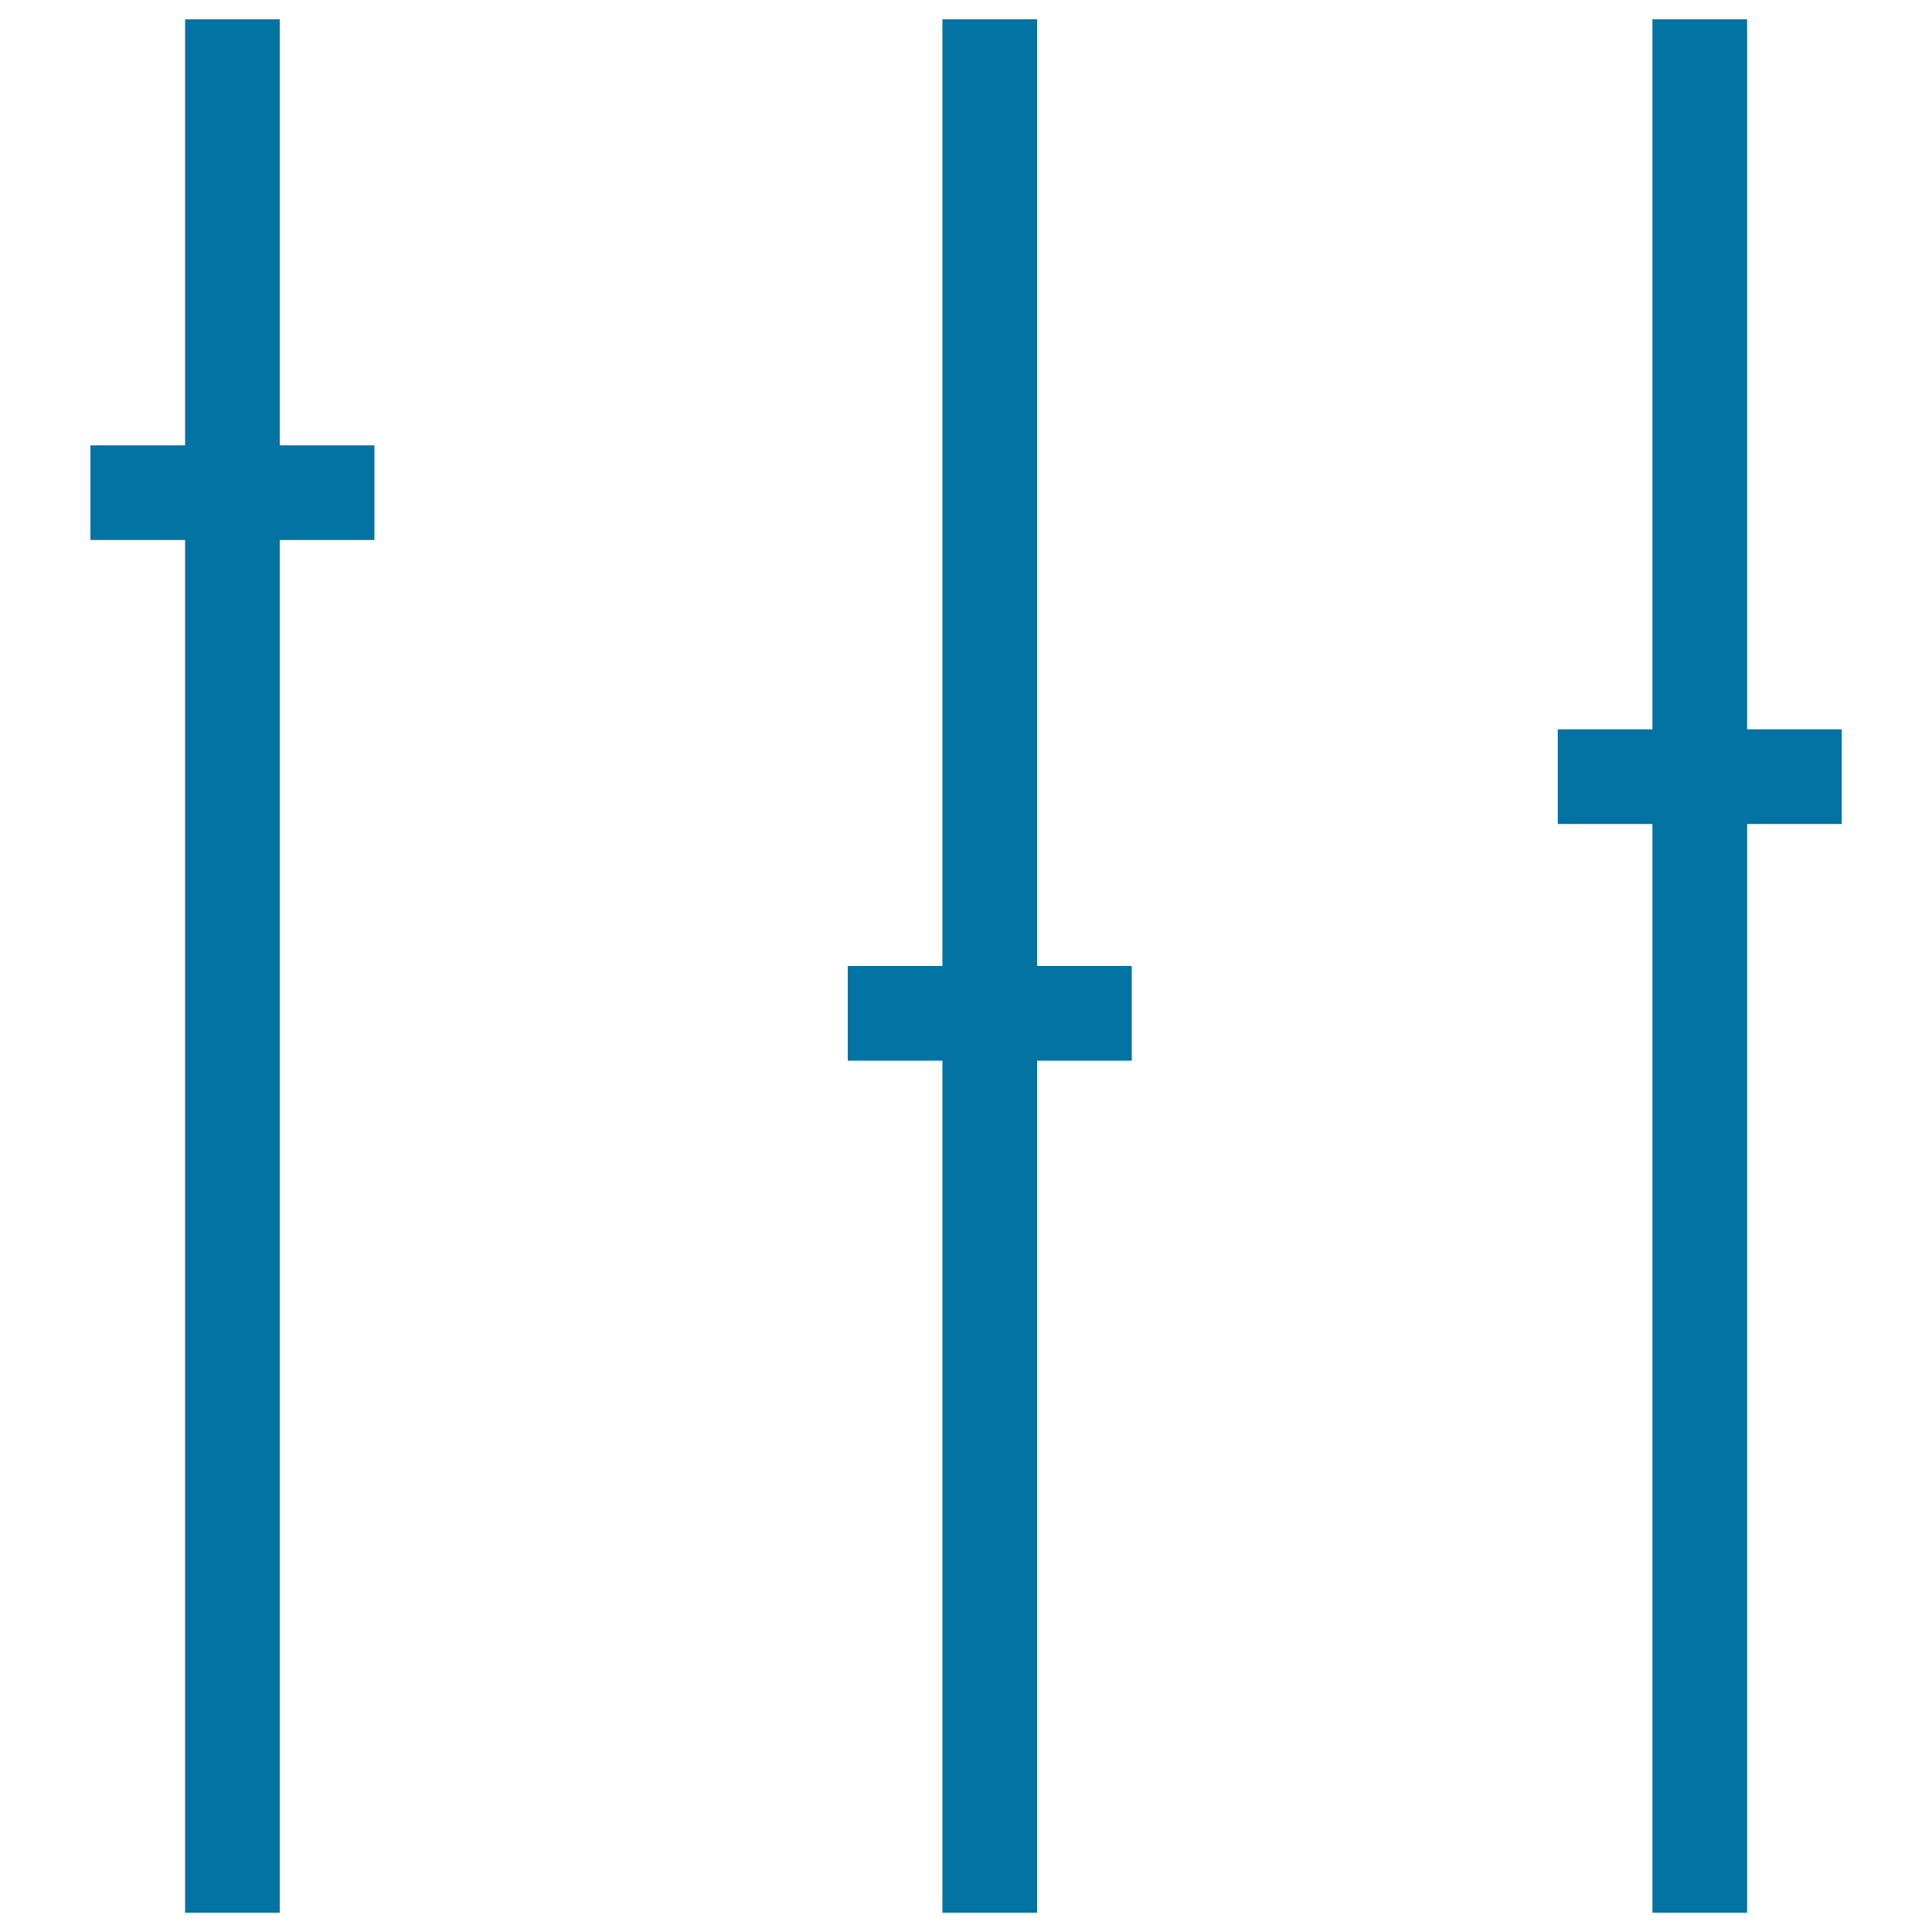 <svg xmlns="http://www.w3.org/2000/svg" viewBox="0 0 1000 1000" style="fill:#0273a2">
<title>Equalizer SVG icon</title>
<g><g id="Rectangle_34_copy_2"><g><path d="M144.8,10h-49v220.5h-49v49h49V990h49V279.5h49v-49h-49V10z M536.8,10h-49v490h-49v49h49v441h49V549h49v-49h-49V10z M904.3,377.5V10h-49v367.5h-49v49h49V990h49V426.5h49v-49H904.3z"/></g></g></g>
</svg>